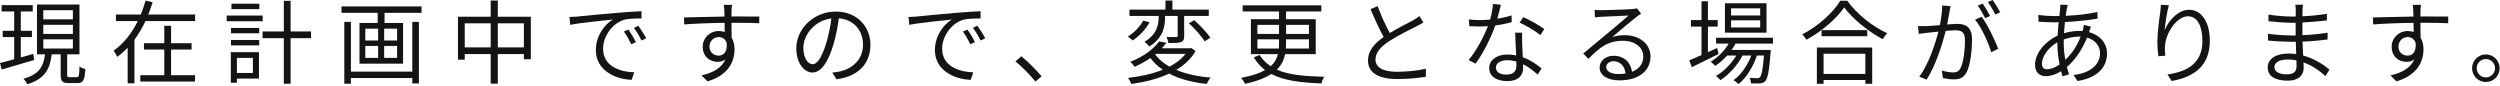 <?xml version="1.0" encoding="utf-8"?>
<svg xmlns="http://www.w3.org/2000/svg" fill="none" height="100%" overflow="visible" preserveAspectRatio="none" style="display: block;" viewBox="0 0 1106 38" width="100%">
<g id=" ">
<path d="M1099.72 24.08C1103.12 24.08 1105.84 26.8 1105.84 30.16C1105.84 33.56 1103.12 36.28 1099.72 36.28C1096.4 36.28 1093.64 33.56 1093.64 30.16C1093.64 26.8 1096.4 24.08 1099.72 24.08ZM1099.72 34.24C1102 34.24 1103.8 32.44 1103.8 30.16C1103.8 27.96 1102 26.12 1099.72 26.12C1097.52 26.12 1095.68 27.96 1095.68 30.16C1095.68 32.44 1097.52 34.24 1099.72 34.24Z" fill="#141415" id="Vector"/>
<path d="M1068.67 18.96C1068.03 17.16 1066.71 16.4 1065.11 16.4C1063.03 16.4 1061.07 18.04 1061.07 20.64C1061.07 23.12 1062.91 24.6 1065.15 24.6C1067.47 24.6 1069.03 22.72 1068.67 18.96ZM1049.79 7.72C1054.23 7.64 1061.75 7.4 1067.71 7.32L1067.63 4.68C1067.59 3.64 1067.43 2.48 1067.39 2.16H1071.03C1070.95 2.6 1070.87 4.16 1070.83 4.68L1070.79 7.28H1071.39C1076.27 7.28 1081.19 7.32 1083.11 7.32L1083.07 10.28C1080.83 10.16 1077.19 10.08 1071.35 10.08H1070.79L1070.87 16.68C1071.71 18.04 1072.15 19.8 1072.15 21.8C1072.15 27.2 1069.51 33.2 1060.19 36L1057.51 33.36C1062.83 32.16 1066.51 29.92 1068.11 26.28C1067.15 27 1065.99 27.36 1064.63 27.36C1061.27 27.36 1058.07 25.04 1058.07 20.68C1058.07 16.72 1061.31 13.72 1065.11 13.72C1066.11 13.72 1066.99 13.88 1067.79 14.16L1067.75 10.12C1061.67 10.16 1054.87 10.44 1049.87 10.8L1049.79 7.72Z" fill="#141415" id="Vector_2"/>
<path d="M1015.95 26.72C1014.71 26.44 1013.39 26.32 1012.07 26.32C1008.27 26.32 1006.19 27.8 1006.19 29.64C1006.19 31.48 1007.79 32.88 1011.75 32.88C1014.03 32.88 1015.99 32.16 1015.99 29.4L1015.95 26.72ZM1003.35 14.92C1006.23 15.4 1010.79 15.68 1013.43 15.68H1015.59V15.08V10.08H1013.83C1011.03 10.08 1006.11 9.68 1003.59 9.4L1003.55 6.44C1006.15 6.92 1011.11 7.32 1013.79 7.32H1015.63V4.48C1015.63 3.8 1015.55 2.64 1015.47 2.08H1018.87C1018.75 2.8 1018.67 3.6 1018.63 4.76L1018.59 7.2C1022.19 7.04 1025.83 6.68 1029.43 6.12L1029.39 9.04C1026.23 9.4 1022.43 9.76 1018.59 9.96V15.08V15.56C1022.47 15.4 1026.11 15.04 1029.75 14.48L1029.71 17.48C1025.95 17.96 1022.43 18.28 1018.63 18.4L1018.91 24.56C1024.23 26 1028.31 28.92 1030.59 30.8L1028.75 33.64C1026.39 31.48 1023.07 29.04 1019.07 27.6L1019.15 30.08C1019.15 32.88 1017.31 35.68 1012.11 35.68C1006.35 35.68 1003.23 33.64 1003.23 29.8C1003.23 26.16 1006.71 23.68 1012.47 23.68C1013.63 23.68 1014.75 23.76 1015.83 23.92L1015.67 18.48H1013.39C1010.67 18.48 1006.27 18.24 1003.39 17.92L1003.35 14.92Z" fill="#141415" id="Vector_3"/>
<path d="M959.508 2.28C958.668 5.2 957.868 10.6 957.628 13.4C959.268 9.32 963.428 4.32 968.508 4.32C973.828 4.32 977.628 9.64 977.628 18.04C977.628 29.16 970.667 34.04 960.747 35.84L958.867 32.96C967.547 31.68 974.348 28.12 974.348 18.08C974.348 11.76 972.187 7.2 967.987 7.2C962.987 7.2 958.347 14.48 957.867 19.72C957.667 21.28 957.708 22.64 957.948 24.64L954.867 24.88C954.667 23.36 954.427 21.12 954.427 18.52C954.427 14.72 955.187 8.84 955.667 5.6C955.827 4.4 955.907 3.24 955.987 2.16L959.508 2.28Z" fill="#141415" id="Vector_4"/>
<path d="M920.468 16.2H919.788C917.188 16.2 914.868 16.8 913.028 17.48L912.987 19.12C912.987 21.68 913.268 24.12 913.708 26.44C916.348 23.92 918.788 20.68 920.468 16.2ZM925.028 11.8C924.788 12.36 924.428 13.44 924.228 14.08L924.188 14.24C929.188 15.56 932.148 19.24 932.148 23.64C932.148 29.4 928.348 34.36 919.068 35.84L917.348 33.16C924.588 32.4 929.068 28.68 929.068 23.48C929.068 20.44 927.027 17.72 923.307 16.64C921.027 22.32 917.788 26.76 914.388 29.64C914.708 30.8 915.028 31.88 915.348 32.88L912.468 33.76L911.828 31.52C909.628 32.84 907.228 33.72 905.028 33.72C902.388 33.72 900.307 32.08 900.307 28.68C900.307 23.52 904.787 18.28 910.307 15.72C910.387 13.72 910.587 11.72 910.747 9.84L908.307 9.88C906.587 9.88 903.468 9.72 901.828 9.6L901.747 6.6C903.147 6.84 906.628 7.12 908.348 7.12L911.068 7.08L911.388 4C911.428 3.28 911.508 2.56 911.468 2.08L914.828 2.16C914.628 2.68 914.468 3.4 914.348 3.96L913.867 7C918.947 6.76 923.828 6.24 927.908 5.28L927.948 8.24C923.748 8.96 918.428 9.52 913.508 9.76C913.348 11.32 913.227 13 913.107 14.68C915.347 14.04 917.788 13.68 919.828 13.68L921.307 13.72L921.427 13.32C921.627 12.72 921.827 11.68 921.867 11L925.028 11.8ZM910.188 18.72C906.307 20.92 903.348 24.88 903.348 28.16C903.348 29.8 904.108 30.64 905.628 30.64C907.188 30.64 909.108 29.96 911.148 28.52C910.588 25.68 910.188 22.44 910.188 19.44V18.72Z" fill="#141415" id="Vector_5"/>
<path d="M876.667 7.4C879.147 10.64 882.667 17.88 883.987 21.6L880.908 23.08C879.708 18.96 876.587 12 873.747 8.72L876.667 7.4ZM877.148 1.6C878.148 3 879.587 5.48 880.427 7.08L878.228 8.04C877.428 6.44 876.067 4 874.987 2.48L877.148 1.6ZM881.547 0C882.587 1.44 884.148 3.96 884.908 5.44L882.747 6.4C881.867 4.68 880.547 2.4 879.427 0.88L881.547 0ZM848.508 11.56C849.788 11.6 850.827 11.6 852.107 11.56C853.427 11.52 855.747 11.32 858.188 11.12C858.787 8.24 859.228 5.12 859.228 2.4L862.908 2.76C862.748 3.52 862.588 4.36 862.468 5.16L861.427 10.84C863.307 10.68 864.948 10.56 865.908 10.56C869.508 10.56 872.427 11.92 872.427 17.36C872.427 22.12 871.747 28.48 870.107 31.8C868.827 34.48 866.828 35.12 864.268 35.12C862.708 35.12 860.827 34.84 859.547 34.56L859.028 31.2C860.708 31.72 862.788 32.04 863.908 32.04C865.388 32.04 866.627 31.72 867.427 29.96C868.707 27.28 869.307 22.04 869.307 17.72C869.307 14.08 867.628 13.4 865.068 13.4C864.108 13.4 862.508 13.52 860.788 13.68C859.308 19.4 856.588 28.48 852.348 35.24L849.107 33.92C853.187 28.48 856.187 19.36 857.547 14L852.468 14.52C851.548 14.64 849.867 14.84 848.867 15L848.508 11.56Z" fill="#141415" id="Vector_6"/>
<path d="M805.867 13.32H826.068V16H805.867V13.32ZM815.867 3.28C812.547 8.16 806.028 13.88 799.188 17.56C798.788 16.88 797.947 15.84 797.307 15.2C804.307 11.64 811.028 5.52 814.148 0.32H817.228C821.508 6.28 828.548 11.84 834.908 14.68C834.188 15.44 833.428 16.48 832.908 17.36C826.668 14.04 819.627 8.4 815.867 3.28ZM803.788 21.04H828.268V37.08H825.228V35.4H806.747V37.08H803.788V21.04ZM806.747 32.72H825.228V23.76H806.747V32.72Z" fill="#141415" id="Vector_7"/>
<path d="M765.828 9V12.16H778.708V9H765.828ZM765.828 3.68V6.84H778.708V3.68H765.828ZM763.107 1.44H781.508V14.44H763.107V1.44ZM759.188 16.68H784.388V19.28H767.788C767.268 20.24 766.708 21.2 766.068 22.08H783.388C783.388 22.08 783.347 22.88 783.307 23.28C782.667 31.6 782.028 34.72 780.948 35.88C780.308 36.6 779.588 36.8 778.628 36.88C777.788 36.96 776.228 36.96 774.668 36.88C774.628 36.16 774.387 35.08 773.987 34.4C775.467 34.56 776.828 34.6 777.388 34.6C777.948 34.6 778.308 34.52 778.588 34.16C779.308 33.44 779.868 30.88 780.388 24.56H777.268C775.668 29.4 772.547 34.56 769.107 37.2C768.587 36.6 767.667 35.88 766.867 35.48C770.147 33.28 773.108 28.88 774.788 24.56H770.908C768.788 28.72 764.827 33.12 761.107 35.48C760.627 34.84 759.827 34.08 759.107 33.6C762.427 31.8 765.948 28.2 768.148 24.56H764.107C762.507 26.36 760.667 27.92 758.867 29.16C758.427 28.68 757.428 27.72 756.788 27.32C759.948 25.4 762.868 22.56 764.788 19.28H759.188V16.68ZM747.307 26.72C748.787 26.12 750.667 25.28 752.747 24.36V11.76H748.068V8.88H752.747V0.56H755.588V8.88H759.908V11.76H755.588V23.08L759.667 21.24L760.307 23.88C756.227 25.92 751.828 28.08 748.468 29.72L747.307 26.72Z" fill="#141415" id="Vector_8"/>
<path d="M719.148 32.52C718.828 29.36 716.828 27.08 713.788 27.08C711.988 27.08 710.588 28.24 710.588 29.64C710.588 31.56 712.788 32.76 715.908 32.76C717.068 32.76 718.148 32.68 719.148 32.52ZM705.468 4.36C706.388 4.48 707.507 4.52 708.307 4.52C710.387 4.52 719.908 4.2 722.028 4C723.228 3.92 723.788 3.8 724.188 3.68L726.028 6C725.308 6.52 724.508 7.04 723.788 7.64C721.788 9.16 716.348 13.8 713.228 16.4C715.068 15.76 716.988 15.56 718.788 15.56C725.428 15.56 730.188 19.56 730.188 24.96C730.188 31.4 724.907 35.56 716.427 35.56C710.987 35.56 707.667 33.2 707.667 29.88C707.667 27.12 710.108 24.68 713.828 24.68C718.828 24.68 721.507 27.96 721.987 31.76C725.187 30.52 726.987 28.2 726.987 24.92C726.987 21 723.228 18.04 718.028 18.04C711.348 18.04 707.788 20.88 702.708 26.04L700.427 23.68C703.747 20.96 708.868 16.68 711.188 14.72C713.427 12.88 718.428 8.68 720.468 6.88C718.348 6.96 710.348 7.32 708.228 7.44C707.348 7.48 706.428 7.56 705.588 7.68L705.468 4.36Z" fill="#141415" id="Vector_9"/>
<path d="M681.427 15.52C679.267 13.68 674.948 11.2 672.268 10L673.908 7.56C676.788 8.84 681.348 11.44 683.228 12.88L681.427 15.52ZM670.828 27.24C669.548 26.84 668.148 26.64 666.708 26.64C663.788 26.64 661.788 28 661.788 29.84C661.788 31.72 663.307 33 666.427 33C669.747 33 670.867 31.24 670.867 29.04L670.828 27.24ZM673.427 14.44C673.347 16.08 673.348 17.32 673.388 18.76L673.667 25.32C677.107 26.56 679.907 28.52 681.987 30.28L680.268 33C678.548 31.48 676.388 29.68 673.788 28.4L673.828 30.08C673.828 33.28 671.788 35.88 666.828 35.88C662.428 35.88 658.828 34.08 658.828 30.12C658.828 26.44 662.308 24.12 666.828 24.12C668.188 24.12 669.507 24.24 670.747 24.52C670.587 21.24 670.387 17.28 670.307 14.44H673.427ZM663.987 2.08C663.627 3.52 663.067 5.96 662.427 8.28C664.507 7.96 666.668 7.48 668.708 6.8L668.788 9.8C666.668 10.4 664.148 10.92 661.508 11.28C659.548 16.92 655.988 23.84 652.788 28.16L649.708 26.56C653.028 22.68 656.428 16.28 658.268 11.6C657.068 11.68 655.868 11.72 654.708 11.72C653.228 11.72 651.548 11.68 650.028 11.6L649.828 8.6C651.308 8.8 653.028 8.88 654.708 8.88C656.148 8.88 657.668 8.8 659.228 8.68C659.828 6.44 660.388 3.92 660.468 1.76L663.987 2.08Z" fill="#141415" id="Vector_10"/>
<path d="M609.478 2.72C611.078 7.12 613.078 11.44 614.838 14.6C618.598 12.32 622.918 10.2 625.118 9C626.278 8.32 627.118 7.8 627.958 7.12L629.718 9.96C628.798 10.52 627.798 11.04 626.638 11.64C623.918 13.04 618.398 15.68 614.478 18.28C610.758 20.68 608.518 23.32 608.518 26.36C608.518 29.68 611.678 31.76 617.998 31.76C622.358 31.76 627.678 31.2 630.798 30.4V33.96C627.758 34.48 623.158 34.96 618.158 34.96C610.638 34.96 605.198 32.72 605.198 26.72C605.198 22.6 607.838 19.36 612.118 16.36C610.278 13.08 608.158 8.4 606.318 4.04L609.478 2.72Z" fill="#141415" id="Vector_11"/>
<path d="M557.238 24.32C558.558 26.4 560.198 28 562.118 29.28C563.958 27.68 564.878 25.88 565.358 23.96H553.398V8.48H565.838V5.08H549.758V2.36H584.558V5.08H568.958V8.48H582.078V23.96H568.518C568.038 26.44 566.958 28.76 564.878 30.8C570.038 33.12 576.958 33.72 585.918 33.96C585.358 34.64 584.798 35.92 584.638 36.92C575.318 36.56 567.958 35.64 562.438 32.72C559.758 34.48 556.038 35.96 550.838 37.08C550.478 36.4 549.678 35.12 549.038 34.44C553.798 33.56 557.238 32.4 559.678 31C557.718 29.52 556.038 27.68 554.678 25.36L557.238 24.32ZM556.278 17.4V21.48H565.758C565.838 20.68 565.838 19.84 565.838 19V17.4H556.278ZM568.878 21.48H579.078V17.4H568.958V19.04C568.958 19.88 568.918 20.68 568.878 21.48ZM556.278 11V15H565.838V11H556.278ZM568.958 11V15H579.078V11H568.958Z" fill="#141415" id="Vector_12"/>
<path d="M525.958 10.28L528.318 8.92C530.918 11.2 534.038 14.52 535.478 16.68L532.958 18.28C531.598 16.08 528.598 12.68 525.958 10.28ZM505.718 9.12L508.598 9.88C506.878 12.92 503.998 16.04 501.078 17.92C500.558 17.4 499.598 16.56 498.958 16.16C501.758 14.48 504.478 11.64 505.718 9.12ZM515.598 0.24H518.678V4.24H534.758V7.04H523.878V15.88C523.878 17.36 523.638 18.12 522.518 18.6C521.438 19.04 519.558 19.04 516.918 19.04C516.798 18.24 516.438 17.16 516.078 16.36C518.038 16.4 519.798 16.4 520.318 16.4C520.878 16.36 520.998 16.24 520.998 15.8V7.04H515.438V7.28C515.438 11.36 514.798 16.68 508.478 20.56C507.998 19.92 506.958 18.96 506.318 18.48C512.078 15.12 512.598 10.56 512.598 7.2V7.04H499.678V4.24H515.598V0.24ZM512.798 18.32L515.998 18.92C515.398 19.76 514.718 20.56 513.958 21.36H526.438L526.998 21.24L528.958 22.56C526.958 26.04 523.958 28.8 520.358 30.92C524.638 32.72 529.798 33.84 535.598 34.32C534.958 35.04 534.238 36.28 533.838 37.12C527.398 36.44 521.798 34.96 517.238 32.56C512.278 34.88 506.478 36.32 500.518 37.16C500.238 36.4 499.558 35.12 498.998 34.48C504.518 33.84 509.878 32.68 514.398 30.84C512.278 29.4 510.438 27.68 508.918 25.68C506.878 27.12 504.558 28.4 501.918 29.56C501.518 28.84 500.638 27.8 499.998 27.36C506.158 24.96 510.558 21.48 512.798 18.32ZM511.038 24.08C512.638 26.2 514.758 28 517.398 29.48C520.278 27.96 522.718 26.12 524.478 23.84H511.318L511.038 24.08Z" fill="#141415" id="Vector_13"/>
<path d="M458.078 36.08C455.518 32.92 452.078 29.48 449.238 27.16L451.838 24.88C454.718 27.2 458.318 30.84 460.798 33.76L458.078 36.08Z" fill="#141415" id="Vector_14"/>
<path d="M401.92 7.52C403.44 7.48 404.72 7.4 405.48 7.32C408.08 7.04 415.64 6.28 423 5.68C427.36 5.32 431.12 5.08 433.8 4.96V8.16C431.52 8.16 428 8.2 425.96 8.8C420.28 10.64 416.8 16.72 416.8 21.48C416.8 29.28 424.08 31.76 430.6 32L429.44 35.32C422.04 35.04 413.6 31.08 413.6 22.16C413.6 15.92 417.4 10.84 421.08 8.64C416.8 9.12 406.6 10.08 402.28 11L401.92 7.52ZM428.04 13.08C428.96 14.4 430.48 16.88 431.32 18.64L429.28 19.6C428.36 17.68 427.2 15.6 426 13.96L428.04 13.08ZM432.4 11.4C433.36 12.72 434.96 15.16 435.88 16.92L433.8 17.92C432.84 15.96 431.68 14 430.44 12.32L432.4 11.4Z" fill="#141415" id="Vector_15"/>
<path d="M367.8 8.16C360.12 9.12 355.4 15.68 355.4 21.12C355.4 26.16 357.72 28.4 359.52 28.4C361.4 28.4 363.52 25.72 365.56 18.96C366.56 15.64 367.36 11.84 367.8 8.16ZM371.12 8.08C370.6 11.84 369.84 15.92 368.72 19.64C366.28 27.88 363.12 32.08 359.4 32.08C355.84 32.08 352.28 28 352.28 21.4C352.28 12.72 360 5.12 369.76 5.12C379.12 5.12 385.08 11.72 385.08 19.84C385.08 28.24 379.56 33.84 370.08 35.08L368.2 32.12C369.48 32 370.72 31.8 371.64 31.6C376.76 30.44 381.8 26.64 381.8 19.72C381.8 13.68 377.92 8.68 371.12 8.08Z" fill="#141415" id="Vector_16"/>
<path d="M321.48 18.96C320.84 17.16 319.52 16.4 317.92 16.4C315.84 16.4 313.88 18.04 313.88 20.64C313.88 23.12 315.72 24.6 317.96 24.6C320.28 24.6 321.84 22.72 321.48 18.96ZM302.6 7.72C307.04 7.64 314.56 7.4 320.52 7.32L320.44 4.68C320.4 3.64 320.24 2.48 320.2 2.16H323.84C323.76 2.6 323.68 4.16 323.64 4.68L323.6 7.28H324.2C329.08 7.28 334 7.32 335.92 7.32L335.88 10.28C333.64 10.16 330 10.08 324.16 10.08H323.6L323.68 16.68C324.52 18.04 324.96 19.8 324.96 21.8C324.96 27.2 322.32 33.2 313 36L310.32 33.36C315.64 32.16 319.32 29.92 320.92 26.28C319.96 27 318.8 27.36 317.44 27.36C314.08 27.36 310.88 25.04 310.88 20.68C310.88 16.72 314.12 13.72 317.92 13.72C318.92 13.72 319.8 13.88 320.6 14.16L320.56 10.12C314.48 10.16 307.68 10.44 302.68 10.8L302.6 7.72Z" fill="#141415" id="Vector_17"/>
<path d="M251.92 7.52C253.44 7.48 254.72 7.4 255.48 7.32C258.08 7.04 265.64 6.28 273 5.68C277.36 5.32 281.12 5.08 283.8 4.96V8.16C281.52 8.16 278 8.2 275.96 8.8C270.28 10.64 266.8 16.72 266.8 21.48C266.8 29.28 274.08 31.76 280.6 32L279.44 35.32C272.04 35.04 263.6 31.08 263.6 22.16C263.6 15.92 267.4 10.84 271.08 8.64C266.8 9.12 256.6 10.08 252.28 11L251.92 7.52ZM278.04 13.08C278.96 14.4 280.48 16.88 281.32 18.64L279.28 19.6C278.36 17.68 277.2 15.6 276 13.96L278.04 13.08ZM282.4 11.4C283.36 12.72 284.96 15.16 285.88 16.92L283.8 17.92C282.84 15.96 281.68 14 280.44 12.32L282.4 11.4Z" fill="#141415" id="Vector_18"/>
<path d="M217.08 0.24H220.24V7.4H234.84V26.2H231.76V23.92H220.24V37H217.08V23.92H205.6V26.4H202.6V7.4H217.08V0.24ZM205.6 20.96H217.08V10.32H205.6V20.96ZM231.76 20.96V10.32H220.24V20.96H231.76Z" fill="#141415" id="Vector_19"/>
<path d="M182.4 9.68H185.32V36.92H182.4V34.52H155.24V37.04H152.32V9.68H155.24V31.68H182.4V9.68ZM159.04 10.16H167.08V5.68H151.08V2.84H186.48V5.68H170.12V10.16H178.32V28.16H159.04V10.16ZM161.6 20.32V25.6H167.28V20.32H161.6ZM169.96 20.32V25.6H175.68V20.32H169.96ZM161.6 12.68V17.92H167.28V12.68H161.6ZM169.96 12.68V17.92H175.68V12.68H169.96Z" fill="#141415" id="Vector_20"/>
<path d="M102.2 12.36H114.68V14.72H102.2V12.36ZM102.4 1.64H114.72V4.04H102.4V1.64ZM102.2 17.68H114.68V20.08H102.2V17.68ZM100.28 6.88H116.2V9.4H100.28V6.88ZM125.56 0.36H128.56V13.92H137.6V16.88H128.56V37.04H125.56V16.88H116.16V13.92H125.56V0.36ZM102.12 23.08H114.56V34.76H104.8V36.6H102.12V23.08ZM104.8 25.6V32.28H111.88V25.6H104.8Z" fill="#141415" id="Vector_21"/>
<path d="M64.4 0.24L67.52 1C66.96 2.8 66.32 4.64 65.6 6.44H86.32V9.32H64.36C63 12.2 61.36 15 59.48 17.56V36.88H56.48V21.12C55.08 22.6 53.52 23.96 51.84 25.16C51.52 24.36 50.76 23.08 50.28 22.4C54.88 19.2 58.4 14.44 60.96 9.32H51.28V6.44H62.28C63.12 4.4 63.84 2.28 64.4 0.24ZM72.68 11.4H75.68V19.12H84.76V21.92H75.68V33.28H86.28V36.08H62.08V33.28H72.68V21.92H63.68V19.12H72.68V11.4Z" fill="#141415" id="Vector_22"/>
<path d="M19.16 10.96V15H32.24V10.96H19.16ZM19.16 17.4V21.48H32.24V17.4H19.16ZM19.16 4.52V8.56H32.24V4.52H19.16ZM1.14441e-05 27.88L6.28 26.2V16.4H1.2V13.64H6.28V5.08H0.72V2.28H14.48V5.08H9.2V13.64H14.12V16.4H9.2V25.4L14.72 23.84L15.12 26.52C10.08 28 4.72 29.6 0.76 30.76L1.14441e-05 27.88ZM16.36 2H35.16V24.04H29.72V33C29.72 34 29.88 34.16 30.84 34.16C31.28 34.16 33.4 34.16 34 34.16C34.88 34.16 35.08 33.52 35.16 29.44C35.76 29.88 36.96 30.36 37.76 30.56C37.48 35.48 36.72 36.76 34.32 36.76C33.72 36.76 31 36.76 30.4 36.76C27.52 36.76 26.84 35.92 26.84 33V24.04H22.88C22.12 30.44 19.92 34.88 12.08 37.28C11.76 36.56 10.96 35.4 10.36 34.84C17.44 32.88 19.24 29.28 19.92 24.04H16.36V2Z" fill="#141415" id="Vector_23"/>
</g>
</svg>